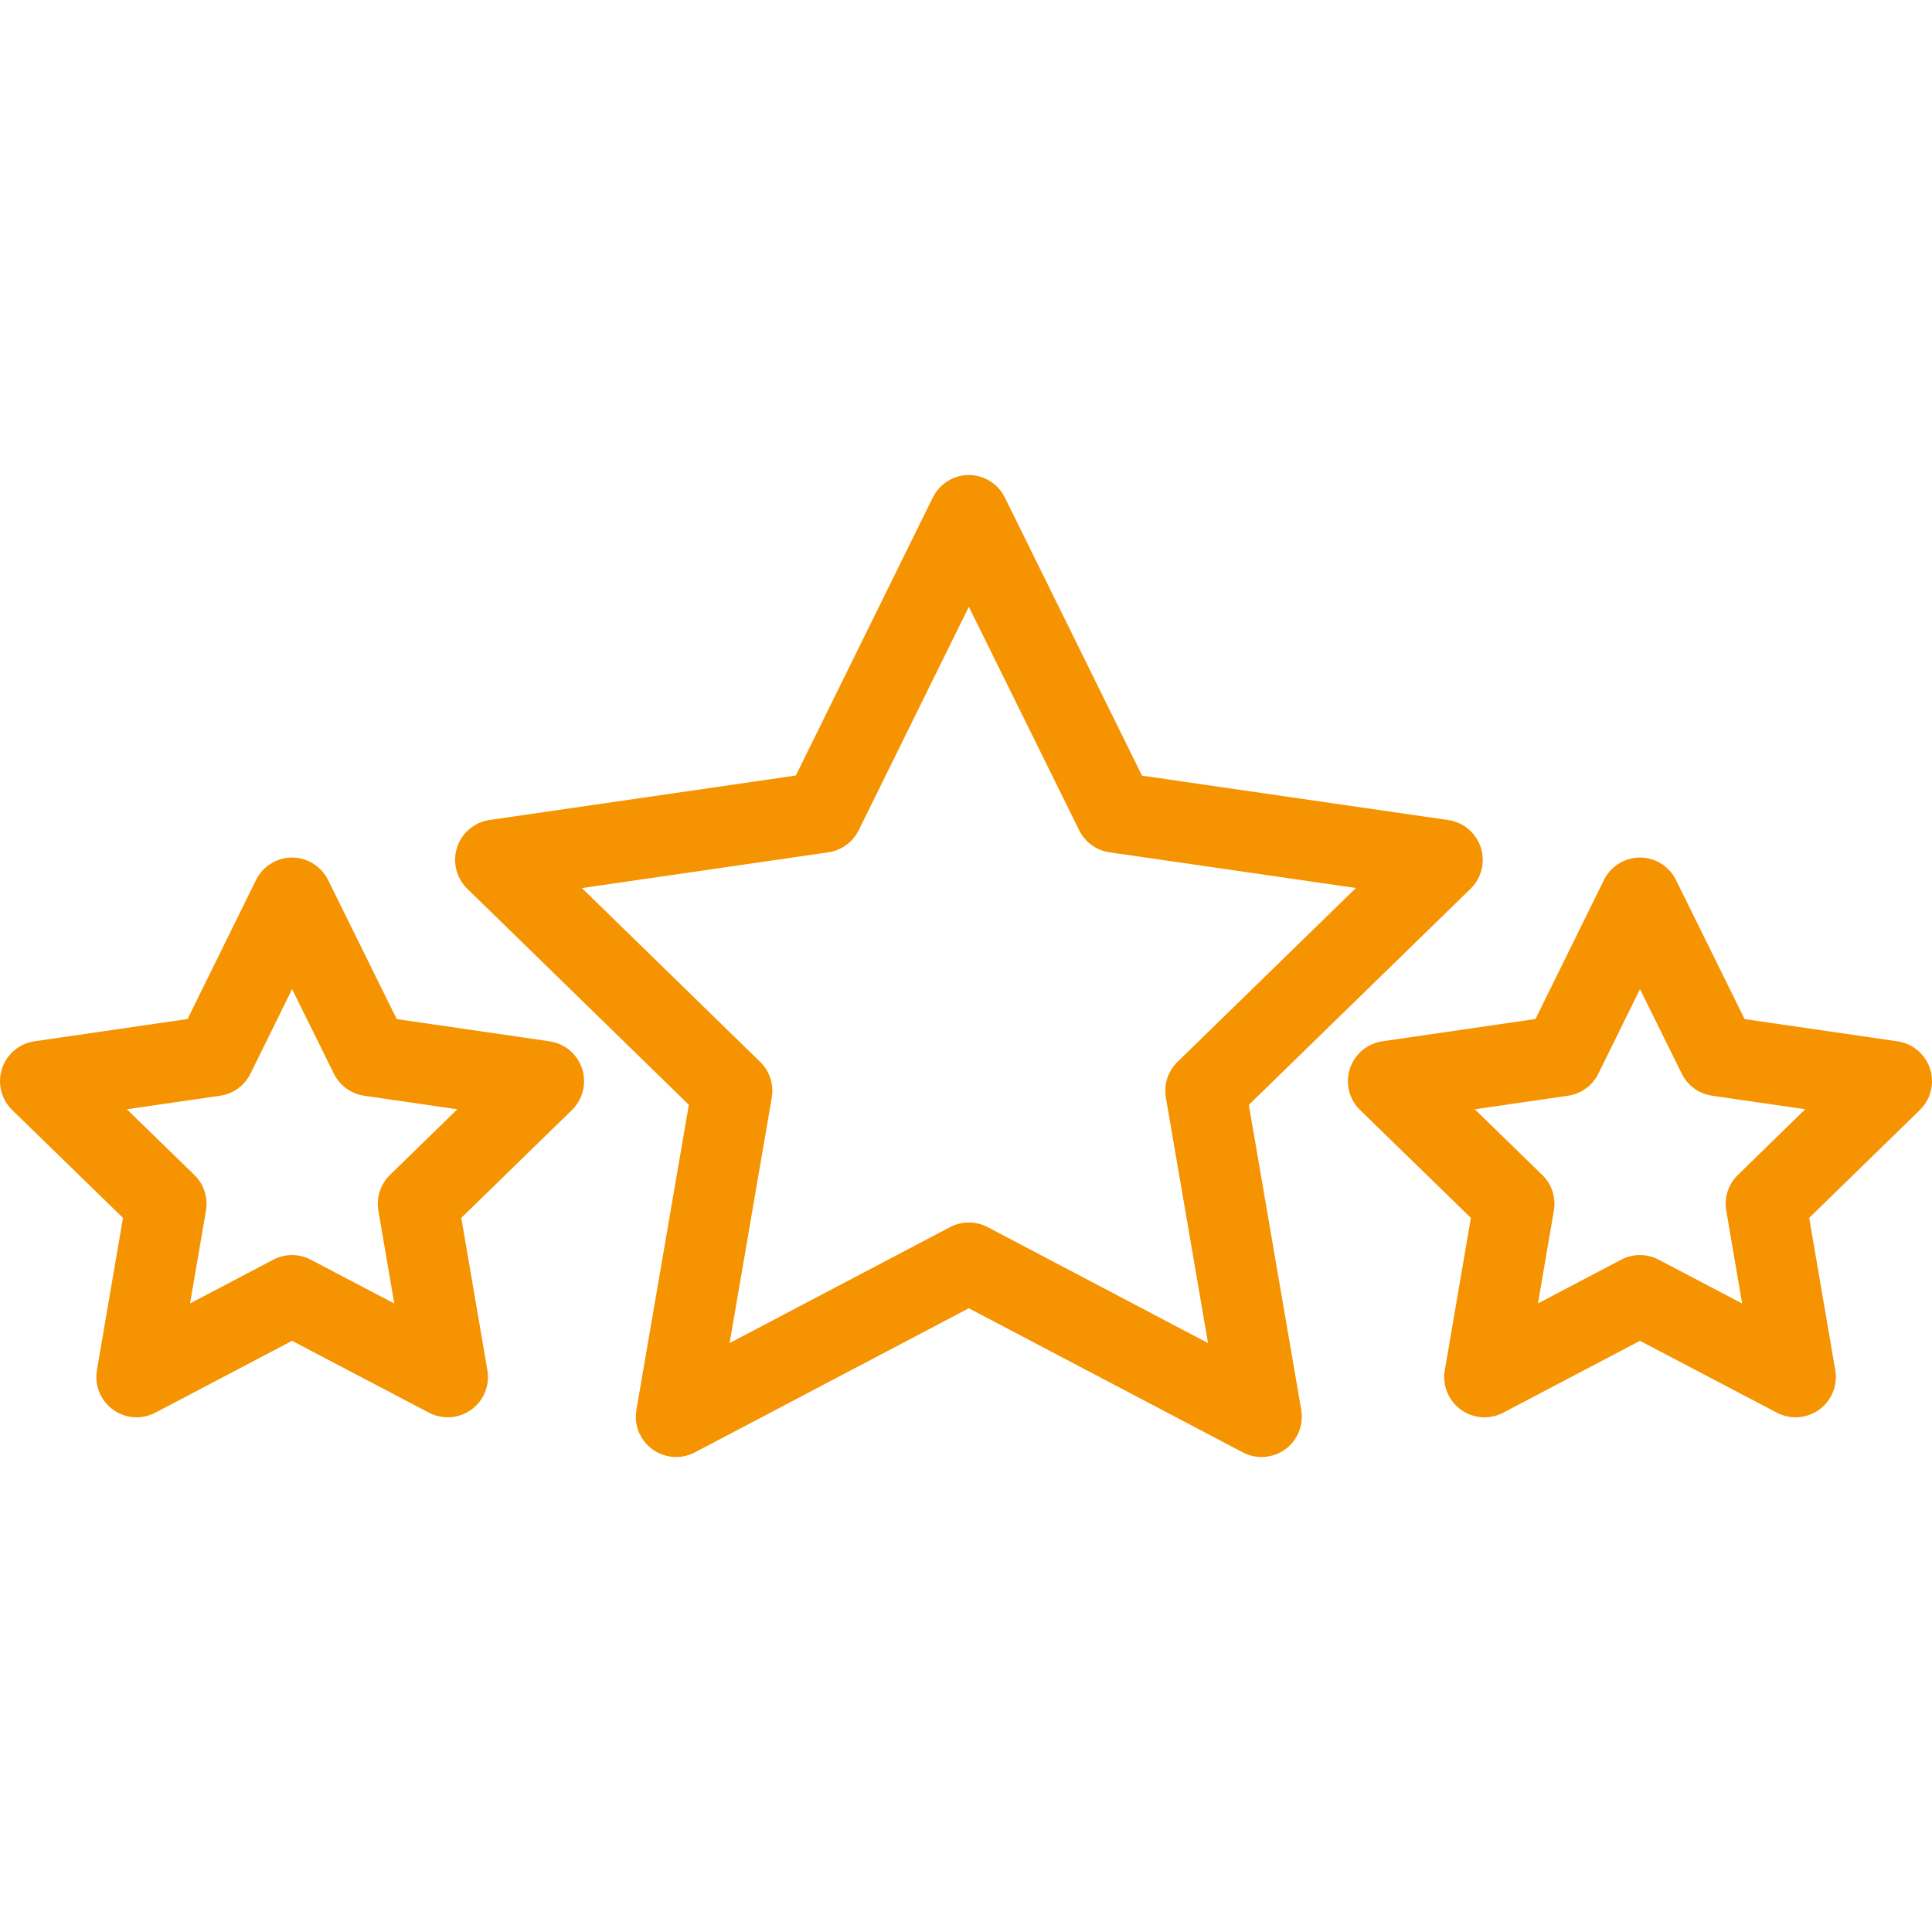 <svg width="100" height="100" viewBox="0 0 100 100" fill="none" xmlns="http://www.w3.org/2000/svg">
<g clip-path="url(#clip0_2083_16980)">
<path d="M64.639 57.187L76.118 46.001C76.943 45.198 76.96 43.878 76.157 43.054C75.837 42.725 75.417 42.511 74.963 42.446L59.111 40.148L52.015 25.76C51.666 25.045 50.942 24.59 50.146 24.585C49.35 24.59 48.626 25.046 48.277 25.761L41.192 40.141L25.341 42.442C24.201 42.608 23.411 43.668 23.577 44.808C23.643 45.261 23.857 45.68 24.185 46L35.654 57.185L32.94 72.977C32.745 74.112 33.507 75.189 34.641 75.385C35.093 75.462 35.559 75.389 35.965 75.175L50.146 67.715L64.327 75.175C65.346 75.711 66.606 75.32 67.142 74.301C67.356 73.895 67.43 73.43 67.352 72.977L64.639 57.187ZM60.346 56.811L62.528 69.518L51.117 63.515C50.509 63.196 49.784 63.196 49.176 63.515L37.764 69.518L39.947 56.811C40.063 56.135 39.839 55.445 39.348 54.966L30.119 45.965L42.874 44.116C43.554 44.017 44.141 43.59 44.445 42.974L50.147 31.407L55.858 42.974C56.162 43.59 56.749 44.016 57.428 44.115L70.182 45.963L60.945 54.965C60.453 55.444 60.229 56.135 60.345 56.812L60.346 56.811Z" fill="#F59301"/>
<path d="M28.448 53.899L20.534 52.748L16.985 45.556C16.635 44.843 15.911 44.389 15.117 44.386H15.115C14.32 44.39 13.597 44.844 13.247 45.558L9.708 52.744L1.785 53.897C0.645 54.063 -0.144 55.122 0.022 56.261C0.088 56.715 0.302 57.134 0.631 57.454L6.366 63.038L5.016 70.923C4.822 72.058 5.584 73.135 6.719 73.329C7.17 73.407 7.634 73.333 8.04 73.12L15.117 69.401L22.205 73.121C23.224 73.655 24.485 73.262 25.019 72.243C25.231 71.838 25.305 71.374 25.227 70.923L23.877 63.037L29.604 57.454C30.428 56.651 30.444 55.331 29.641 54.507C29.321 54.179 28.902 53.965 28.448 53.899V53.899ZM20.183 60.817C19.692 61.296 19.468 61.986 19.584 62.662L20.407 67.469L16.085 65.201C15.478 64.882 14.754 64.882 14.147 65.201L9.837 67.466L10.66 62.662C10.776 61.985 10.552 61.295 10.06 60.816L6.567 57.416L11.393 56.715C12.072 56.617 12.66 56.19 12.963 55.574L15.119 51.198L17.282 55.575C17.585 56.19 18.172 56.616 18.851 56.715L23.671 57.416L20.183 60.817Z" fill="#F59301"/>
<path d="M98.216 53.899L90.301 52.748L86.752 45.556C86.402 44.843 85.678 44.389 84.884 44.386C84.089 44.39 83.365 44.843 83.015 45.558L79.476 52.744L71.552 53.897C70.412 54.063 69.623 55.121 69.789 56.261C69.855 56.715 70.069 57.134 70.397 57.454L76.133 63.038L74.782 70.923C74.588 72.058 75.35 73.135 76.485 73.33C76.937 73.407 77.401 73.334 77.807 73.12L84.884 69.401L91.972 73.121C92.991 73.655 94.251 73.262 94.785 72.243C94.998 71.838 95.071 71.374 94.994 70.923L93.643 63.037L99.371 57.454C100.195 56.651 100.212 55.331 99.408 54.507C99.088 54.179 98.669 53.965 98.216 53.899V53.899ZM89.95 60.817C89.459 61.296 89.235 61.986 89.351 62.662L90.174 67.469L85.852 65.201C85.245 64.882 84.52 64.882 83.914 65.201L79.604 67.466L80.427 62.661C80.543 61.985 80.319 61.294 79.827 60.816L76.334 57.416L81.16 56.715C81.84 56.616 82.427 56.189 82.73 55.574L84.886 51.198L87.049 55.575C87.352 56.19 87.939 56.616 88.618 56.714L93.438 57.415L89.95 60.817Z" fill="#F59301"/>
</g>
<defs>
<clipPath id="clip0_2083_16980">
<rect width="100" height="100" fill="white"/>
</clipPath>
</defs>
</svg>
